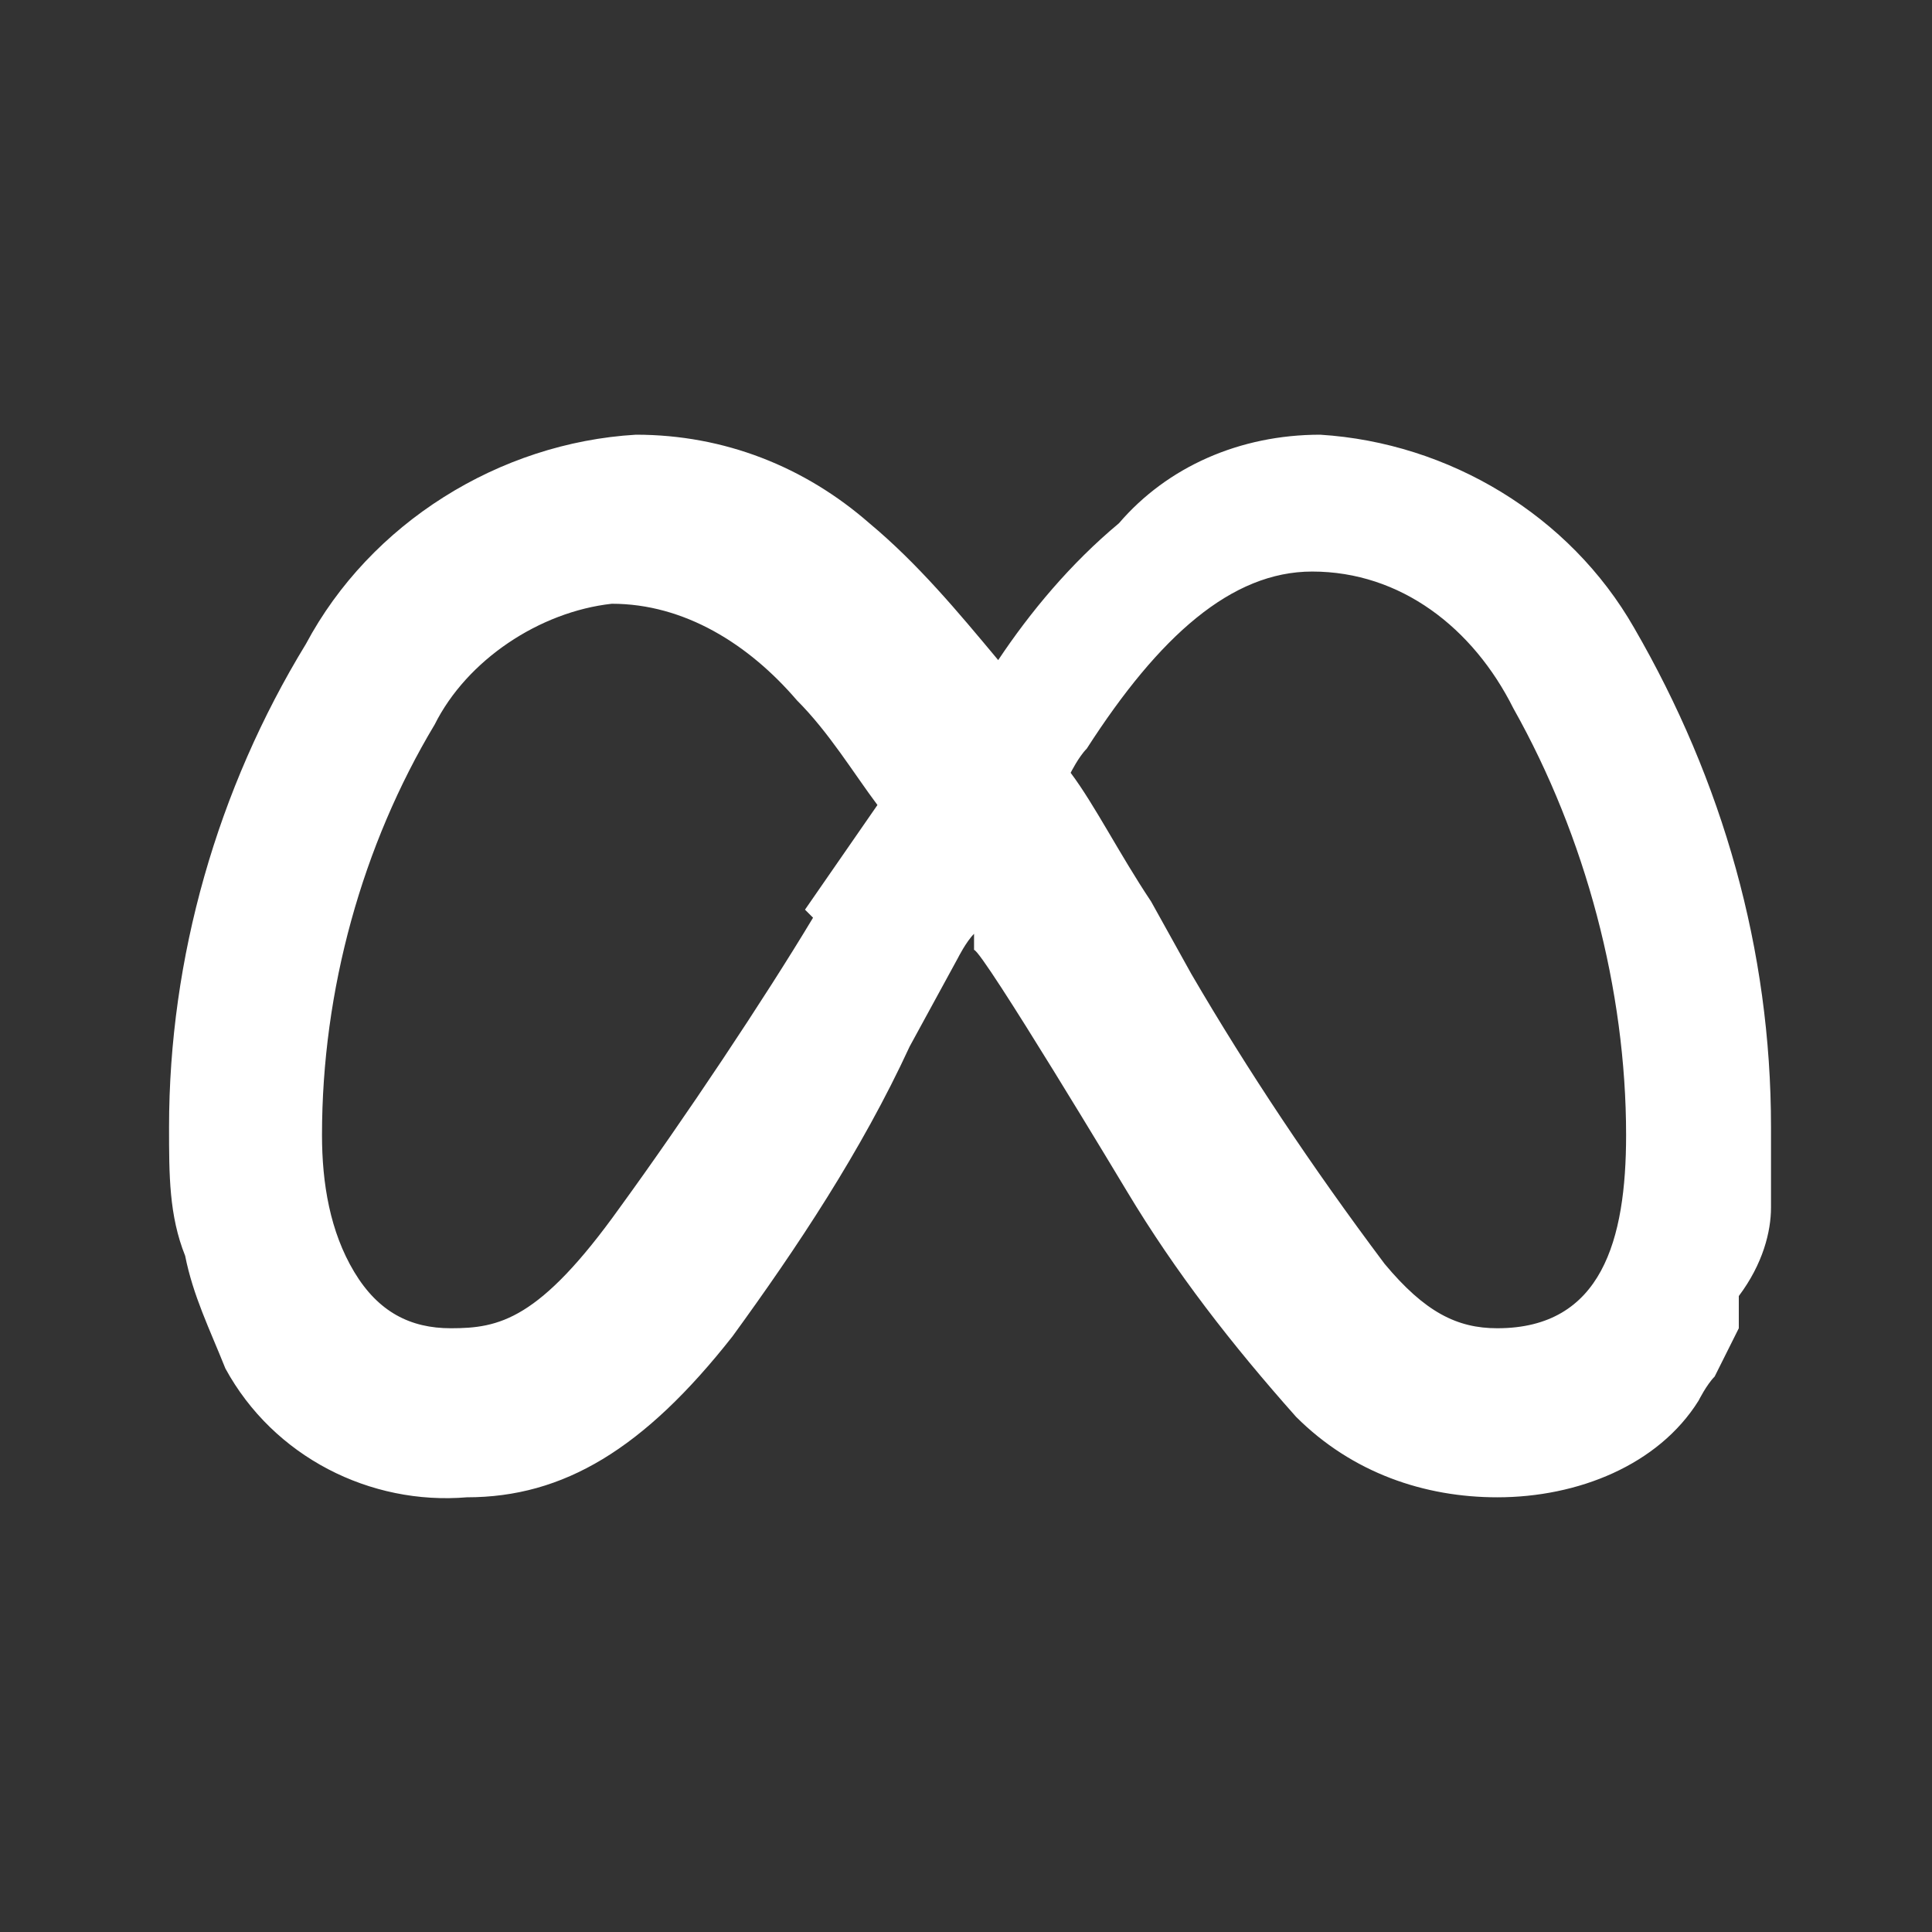 <?xml version="1.0" encoding="UTF-8"?>
<svg xmlns="http://www.w3.org/2000/svg" version="1.1" viewBox="0 0 24 24">
  <rect x="0" y="0" width="24" height="24" fill="#333333" stroke="none"/>
  <defs>
    <style>
      .cls-1 {
        fill: #fff;
      }
    </style>
  </defs>
  <g>
    <g id="Laag_1">
      <path class="cls-1" d="M20.3,7.8c-.8-1.4-2.3-2.3-3.9-2.4-1,0-1.9.4-2.5,1.1-.6.5-1.1,1.1-1.5,1.7-.5-.6-1-1.2-1.6-1.7-.8-.7-1.8-1.1-2.9-1.1-1.7.1-3.3,1.1-4.1,2.6-1.1,1.8-1.7,3.9-1.7,6,0,.6,0,1.1.2,1.6.1.5.3.9.5,1.4.6,1.1,1.8,1.7,3,1.6,1.2,0,2.2-.6,3.3-2,.8-1.1,1.6-2.3,2.2-3.6l.6-1.1c0,0,.1-.2.2-.3v.2c.1,0,1.9,3,1.9,3,.6,1,1.3,1.9,2.1,2.8.7.7,1.6,1,2.5,1,1,0,2-.4,2.5-1.2,0,0,.1-.2.2-.3.1-.2.2-.4.3-.6v-.4c.3-.4.4-.8.4-1.1,0-.3,0-.7,0-1,0-2.2-.6-4.3-1.7-6.2ZM10.1,11.4c-.6,1-1.6,2.5-2.4,3.6-1,1.4-1.5,1.5-2.1,1.5-.5,0-.9-.2-1.2-.7-.3-.5-.4-1.1-.4-1.7,0-1.8.5-3.6,1.4-5.1.4-.8,1.3-1.4,2.2-1.5.9,0,1.7.5,2.3,1.2.4.4.7.9,1,1.3l-.9,1.3ZM18.6,16.5c-.5,0-.9-.2-1.4-.8-.9-1.2-1.7-2.4-2.4-3.6l-.5-.9c-.4-.6-.7-1.2-1-1.6,0,0,.1-.2.2-.3.9-1.4,1.8-2.2,2.8-2.2,1.1,0,2,.7,2.5,1.7.9,1.6,1.4,3.5,1.4,5.3,0,1.3-.3,2.4-1.6,2.4Z"></path>
    </g>
  </g>
</svg>
